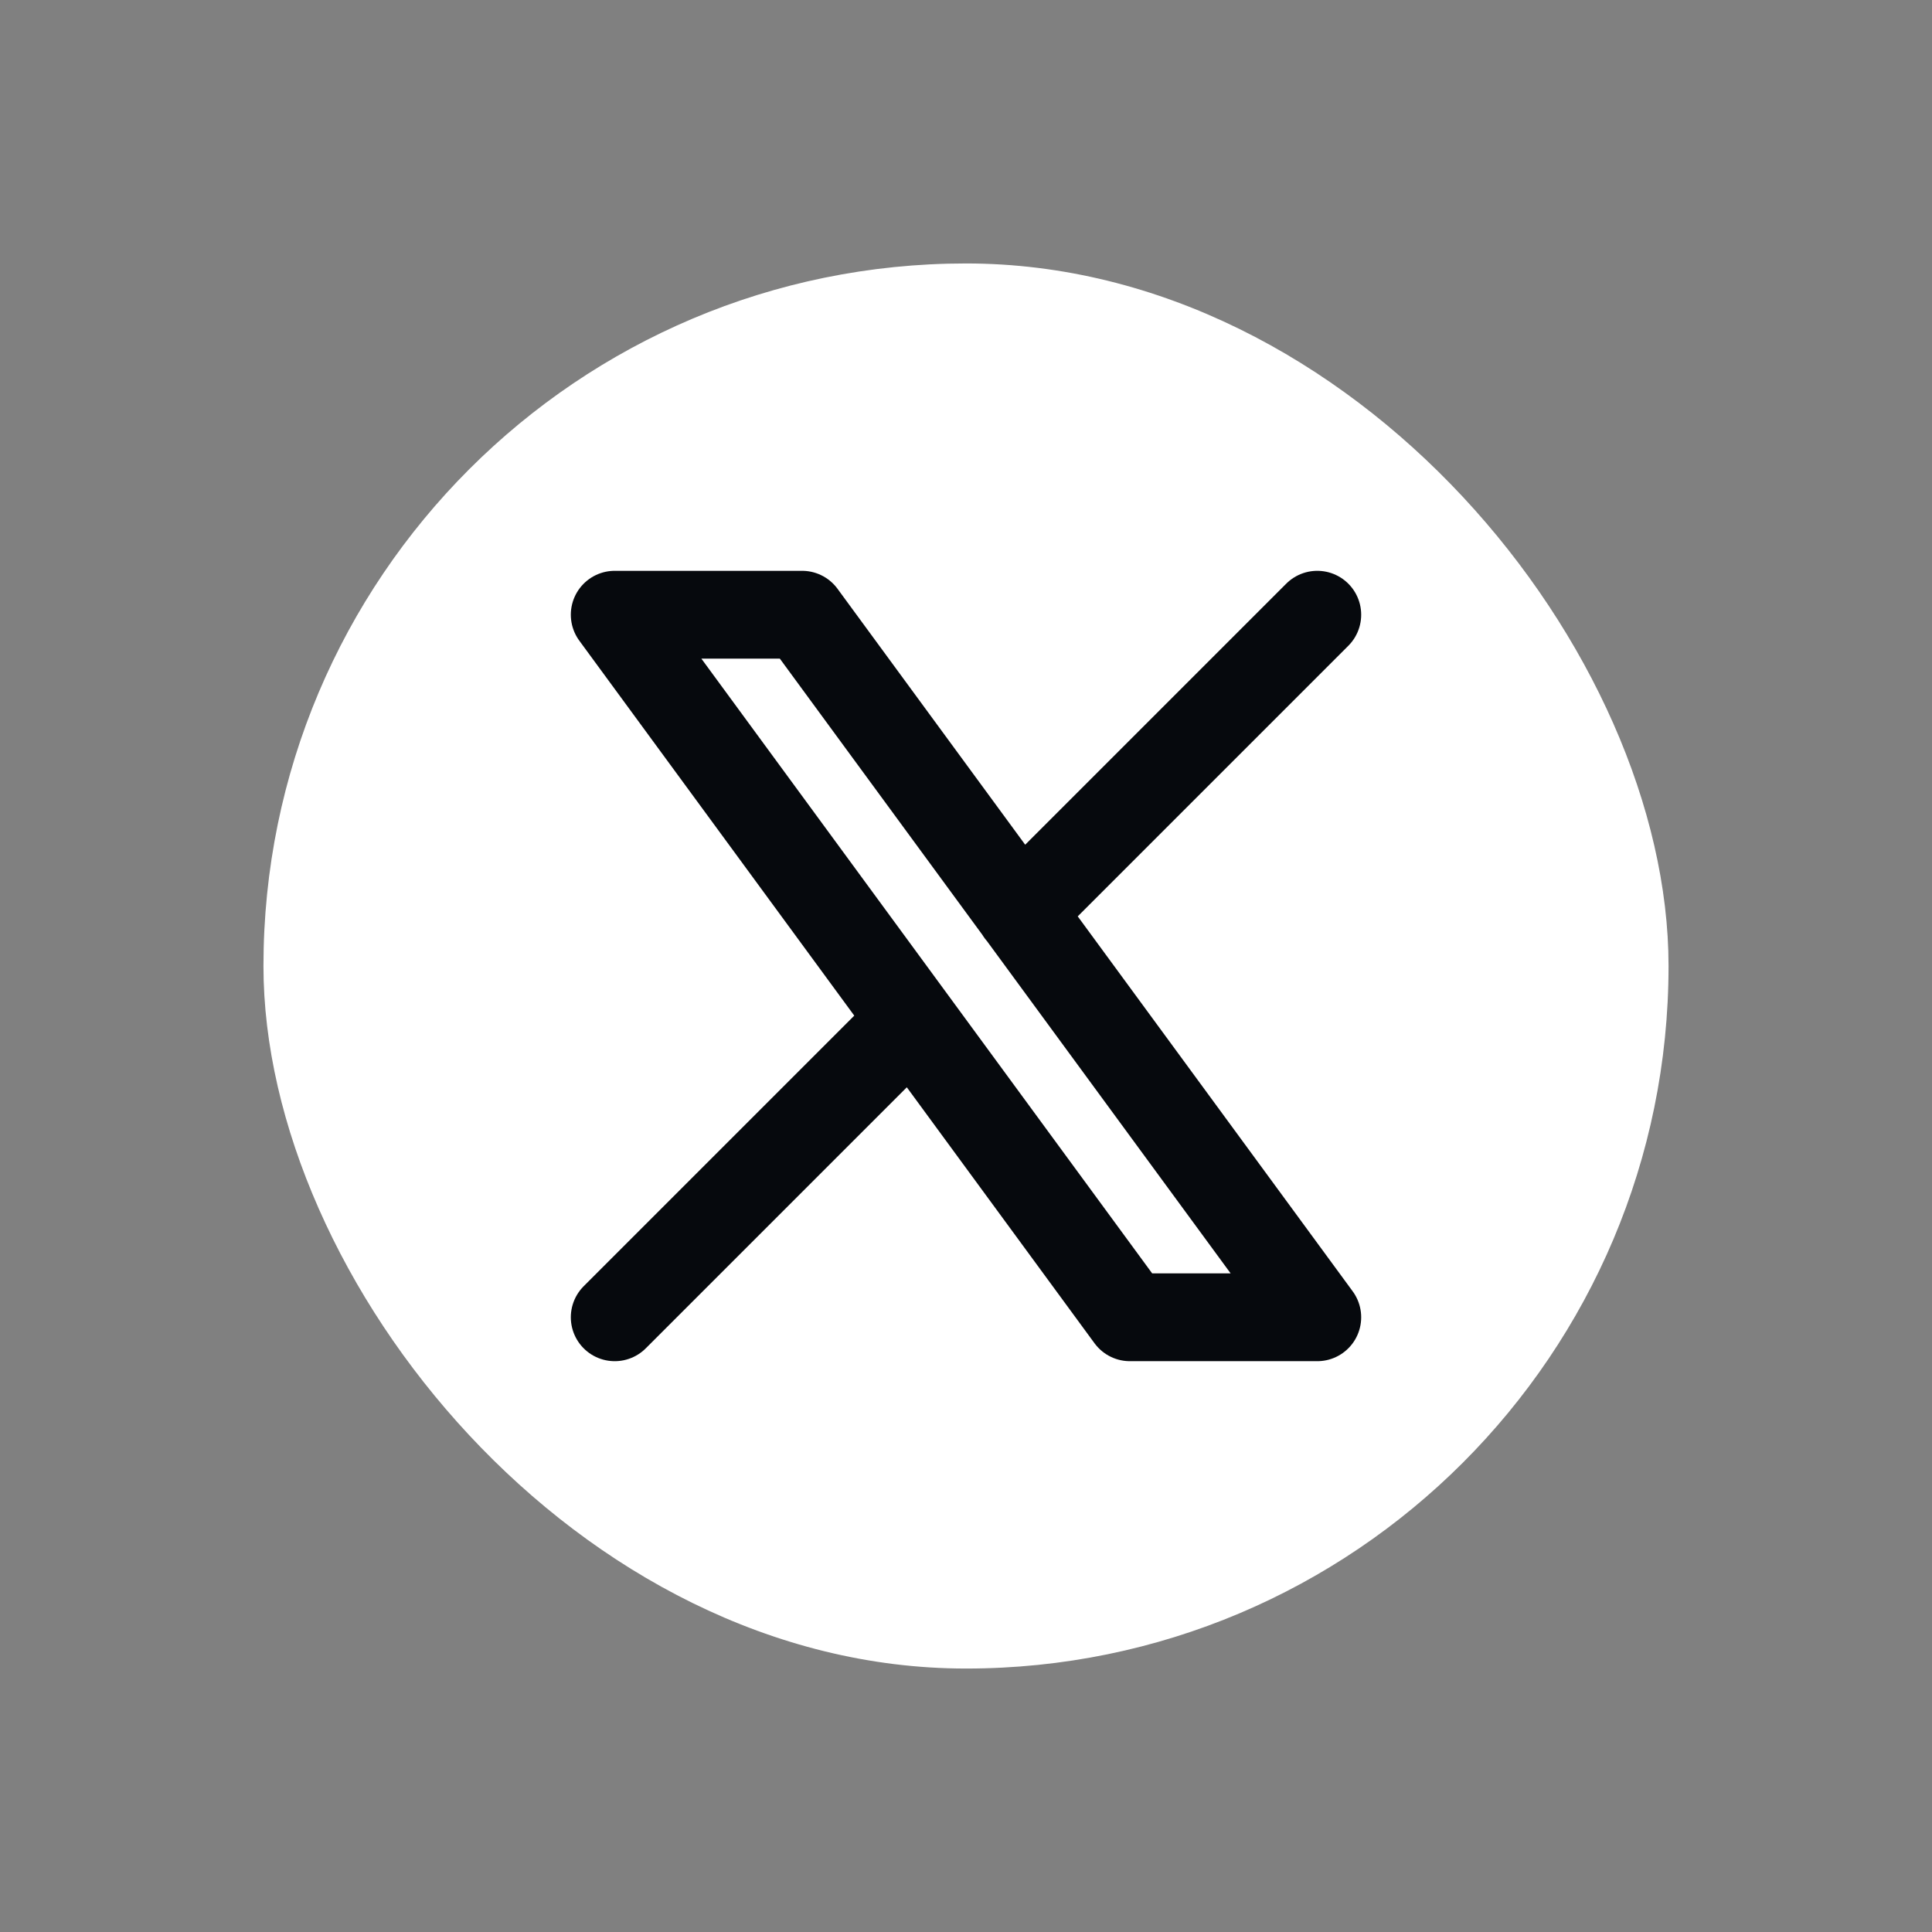<svg width="44" height="44" viewBox="0 0 44 44" fill="none" xmlns="http://www.w3.org/2000/svg">
<rect x="0" y="0" width="44" height="44" fill="#808080" stroke="none"/>
<rect x="6" y="6" width="32" height="32" rx="16" fill="white"/>
<path d="M14 30L20.768 23.232M23.228 20.772L30 14M14 14L25.733 30H30L18.267 14H14Z" stroke="#06090D" stroke-width="2" stroke-linecap="round" stroke-linejoin="round"/>
</svg>
